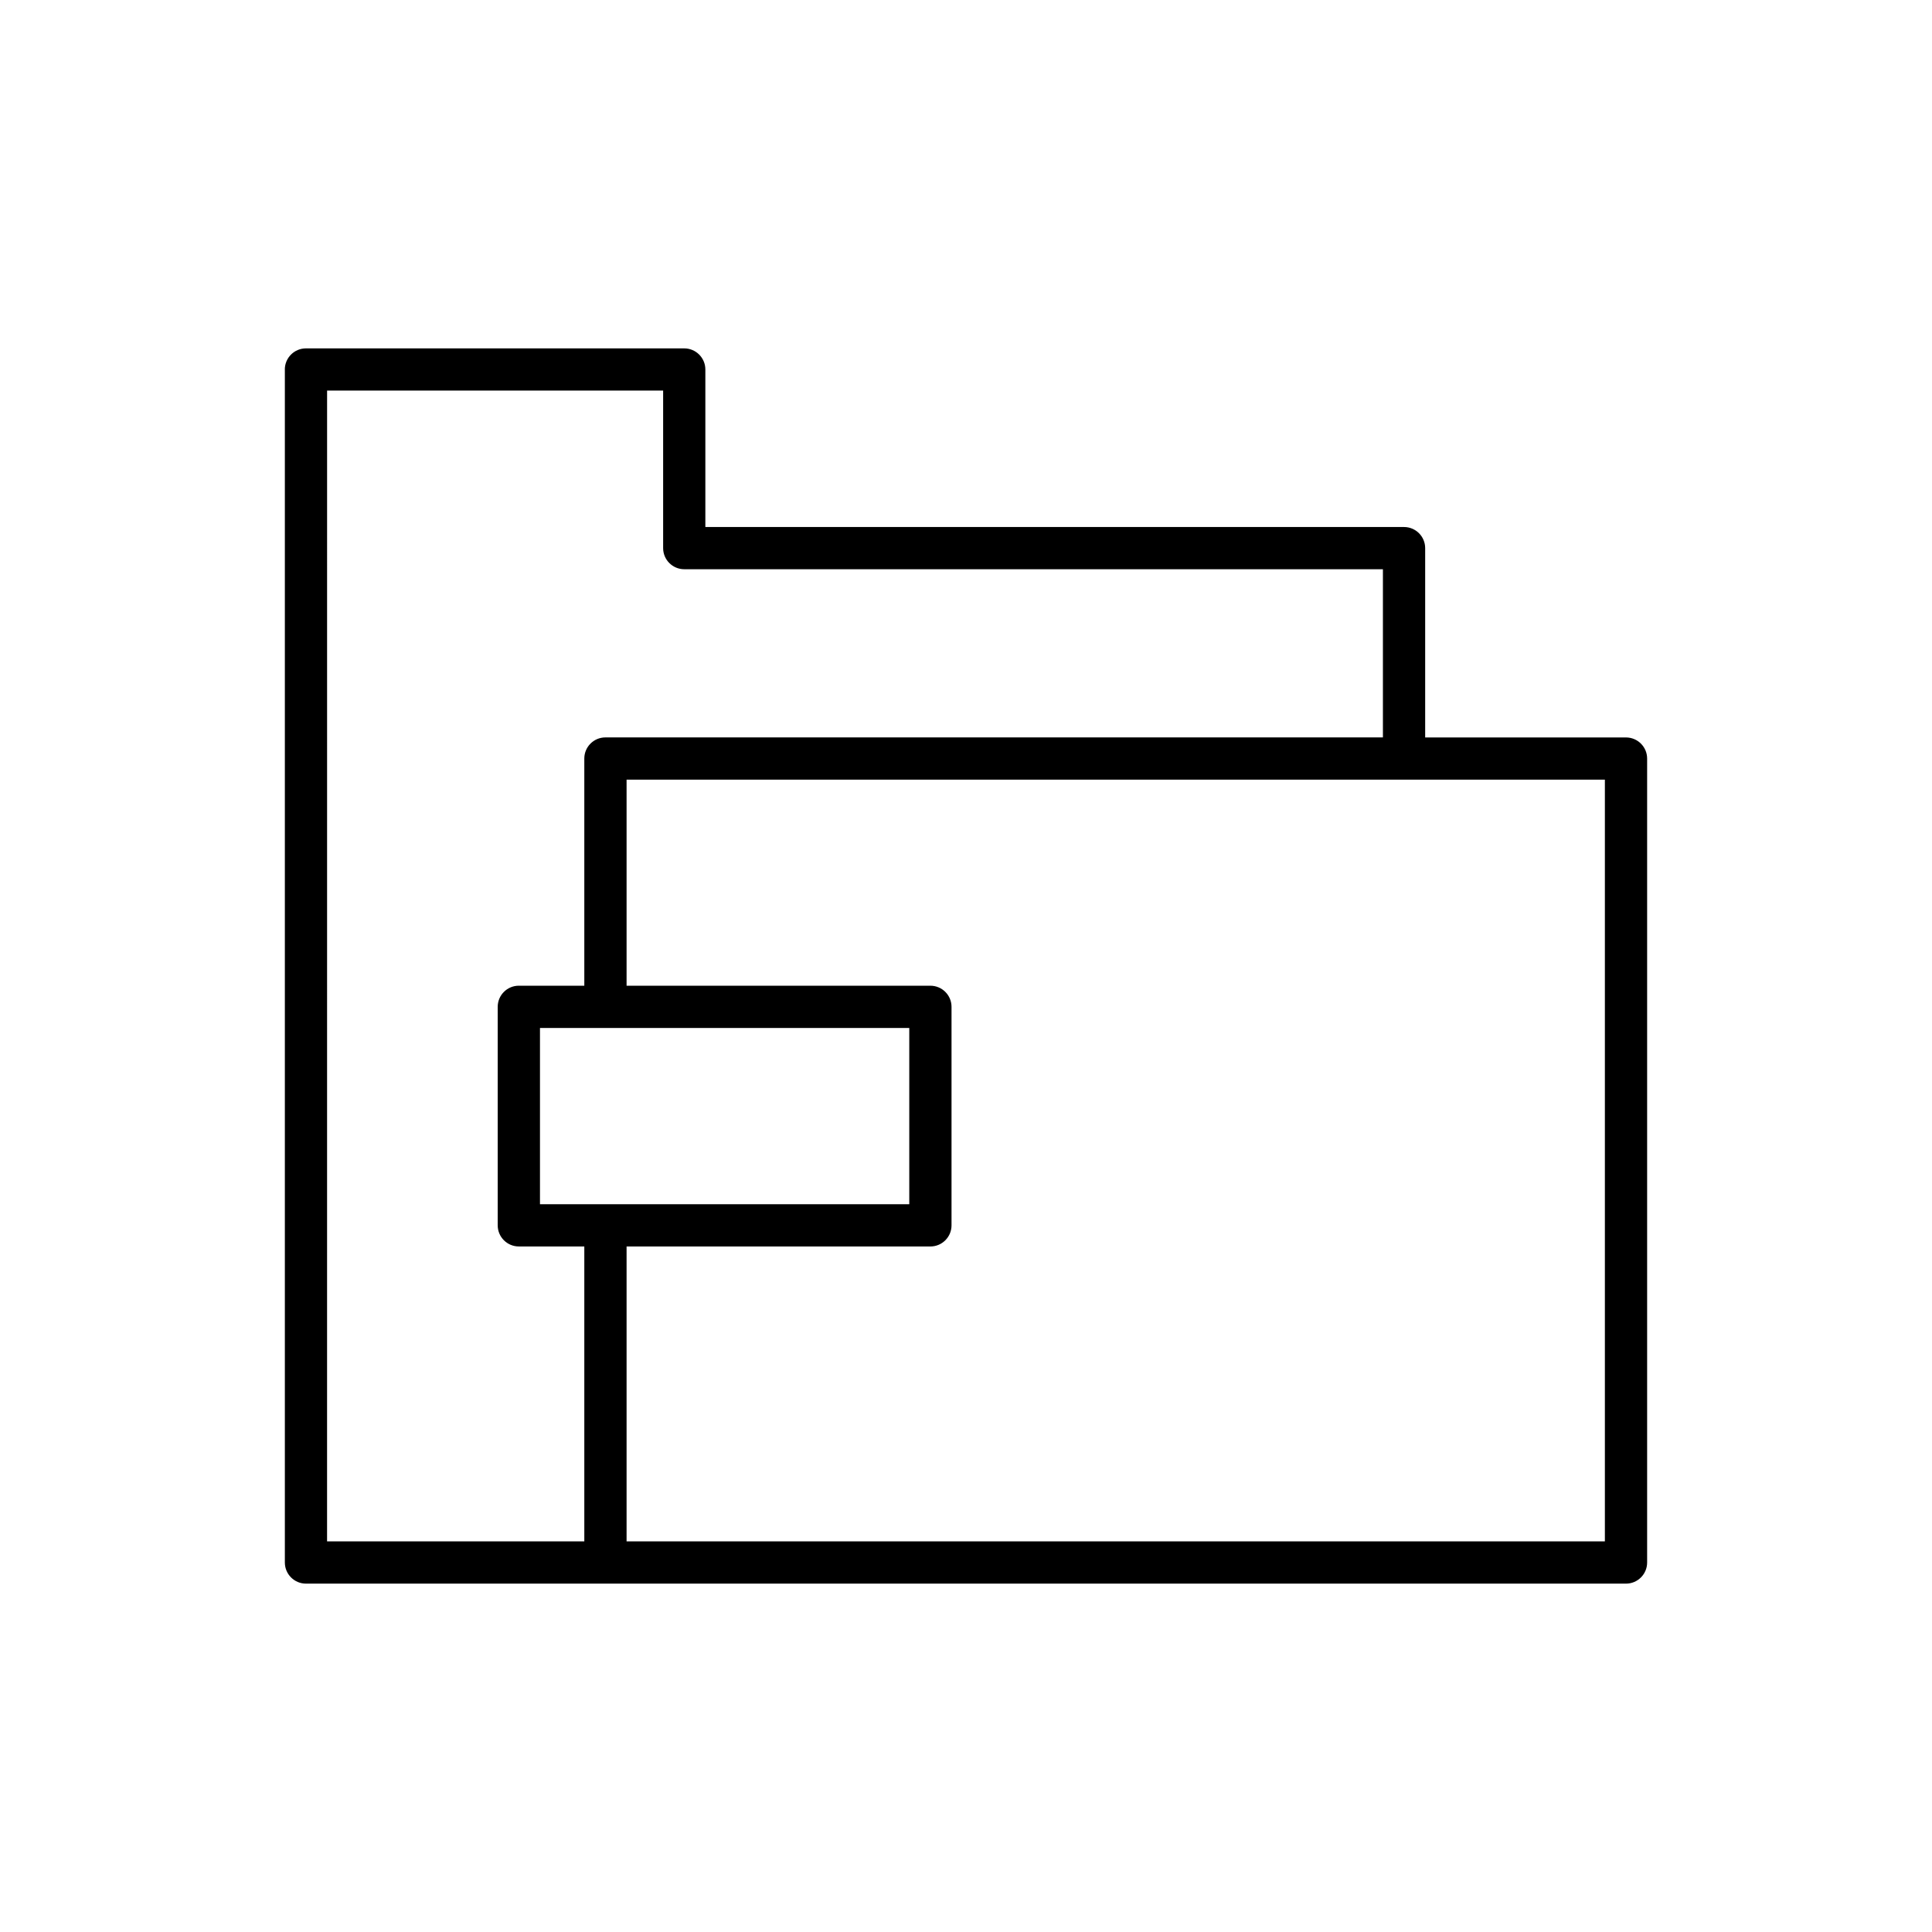 <?xml version="1.0" encoding="UTF-8"?>
<!-- Uploaded to: SVG Repo, www.svgrepo.com, Generator: SVG Repo Mixer Tools -->
<svg fill="#000000" width="800px" height="800px" version="1.1" viewBox="144 144 512 512" xmlns="http://www.w3.org/2000/svg">
 <path d="m219.49 241.92v316.16c0 3.09 2.508 5.598 5.598 5.598h349.82c3.09 0 5.598-2.508 5.598-5.598v-213.05c0-3.09-2.508-5.598-5.598-5.598h-53.223v-50.168c0-3.09-2.508-5.598-5.598-5.598h-185.16v-41.742c0-3.09-2.508-5.598-5.598-5.598h-100.25c-3.09 0-5.598 2.508-5.598 5.598zm349.82 108.7v201.86h-259.26v-78.152h80.516c3.09 0 5.598-2.508 5.598-5.598v-57.906c0-3.09-2.508-5.598-5.598-5.598h-80.516v-54.605zm-282.21 112.51v-46.711h17.324c0.008 0 0.016 0.004 0.027 0.004 0.008 0 0.016-0.004 0.027-0.004h80.488v46.711zm-56.418-215.62h89.055v41.742c0 3.09 2.508 5.598 5.598 5.598h185.15v44.57h-206.04c-3.09 0-5.598 2.508-5.598 5.598v60.203h-17.352c-3.09 0-5.598 2.508-5.598 5.598v57.906c0 3.09 2.508 5.598 5.598 5.598h17.352v78.152h-68.172z"/>
</svg>